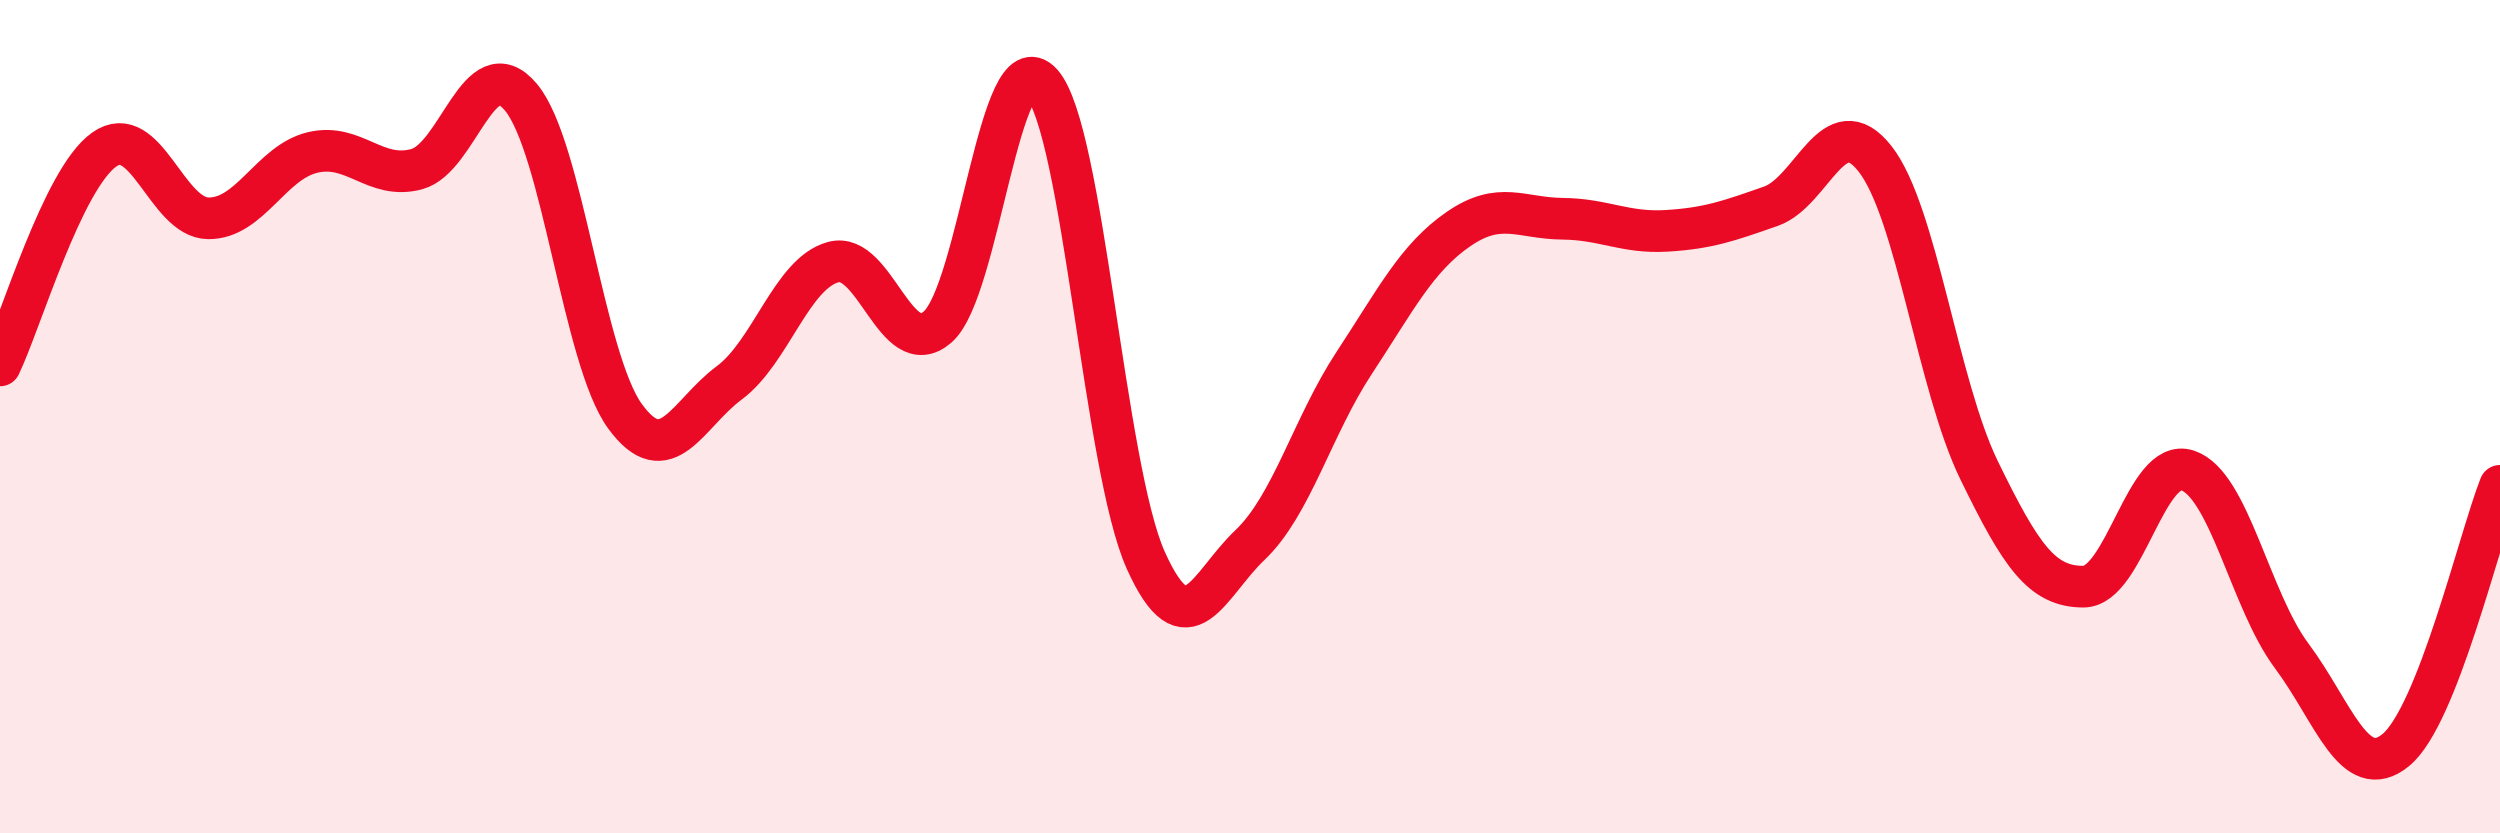 
    <svg width="60" height="20" viewBox="0 0 60 20" xmlns="http://www.w3.org/2000/svg">
      <path
        d="M 0,8.77 C 0.5,7.73 1.5,4.3 2.5,3.59 C 3.5,2.88 4,5.23 5,5.24 C 6,5.25 6.5,3.9 7.5,3.66 C 8.5,3.42 9,4.33 10,4.06 C 11,3.79 11.5,1.14 12.5,2.33 C 13.5,3.52 14,8.62 15,9.99 C 16,11.36 16.5,9.93 17.5,9.19 C 18.5,8.45 19,6.56 20,6.29 C 21,6.02 21.5,8.71 22.5,7.85 C 23.5,6.99 24,0.88 25,2 C 26,3.12 26.5,11.23 27.5,13.45 C 28.5,15.67 29,14.03 30,13.08 C 31,12.13 31.5,10.23 32.5,8.71 C 33.5,7.19 34,6.19 35,5.5 C 36,4.81 36.5,5.24 37.5,5.25 C 38.5,5.26 39,5.6 40,5.54 C 41,5.48 41.5,5.3 42.5,4.95 C 43.5,4.6 44,2.54 45,3.81 C 46,5.08 46.5,9.24 47.5,11.29 C 48.5,13.34 49,14.08 50,14.08 C 51,14.08 51.5,10.96 52.5,11.29 C 53.5,11.62 54,14.4 55,15.74 C 56,17.08 56.5,18.82 57.5,18 C 58.5,17.18 59.5,12.93 60,11.66L60 20L0 20Z"
        fill="#EB0A25"
        opacity="0.1"
        stroke-linecap="round"
        stroke-linejoin="round"
      />
      <path
        d="M 0,8.77 C 0.5,7.73 1.5,4.3 2.5,3.59 C 3.5,2.88 4,5.23 5,5.24 C 6,5.25 6.5,3.9 7.5,3.66 C 8.5,3.42 9,4.33 10,4.06 C 11,3.79 11.5,1.14 12.5,2.33 C 13.5,3.52 14,8.62 15,9.99 C 16,11.36 16.5,9.93 17.5,9.19 C 18.5,8.45 19,6.56 20,6.29 C 21,6.02 21.5,8.71 22.5,7.85 C 23.5,6.99 24,0.88 25,2 C 26,3.12 26.5,11.23 27.5,13.45 C 28.5,15.67 29,14.03 30,13.08 C 31,12.13 31.5,10.23 32.5,8.71 C 33.5,7.19 34,6.19 35,5.5 C 36,4.81 36.5,5.24 37.5,5.25 C 38.5,5.26 39,5.6 40,5.54 C 41,5.48 41.5,5.3 42.5,4.95 C 43.5,4.6 44,2.54 45,3.81 C 46,5.08 46.5,9.24 47.5,11.29 C 48.5,13.34 49,14.08 50,14.08 C 51,14.08 51.5,10.96 52.5,11.29 C 53.5,11.62 54,14.4 55,15.74 C 56,17.08 56.5,18.82 57.5,18 C 58.5,17.18 59.5,12.93 60,11.66"
        stroke="#EB0A25"
        stroke-width="1"
        fill="none"
        stroke-linecap="round"
        stroke-linejoin="round"
      />
    </svg>
  